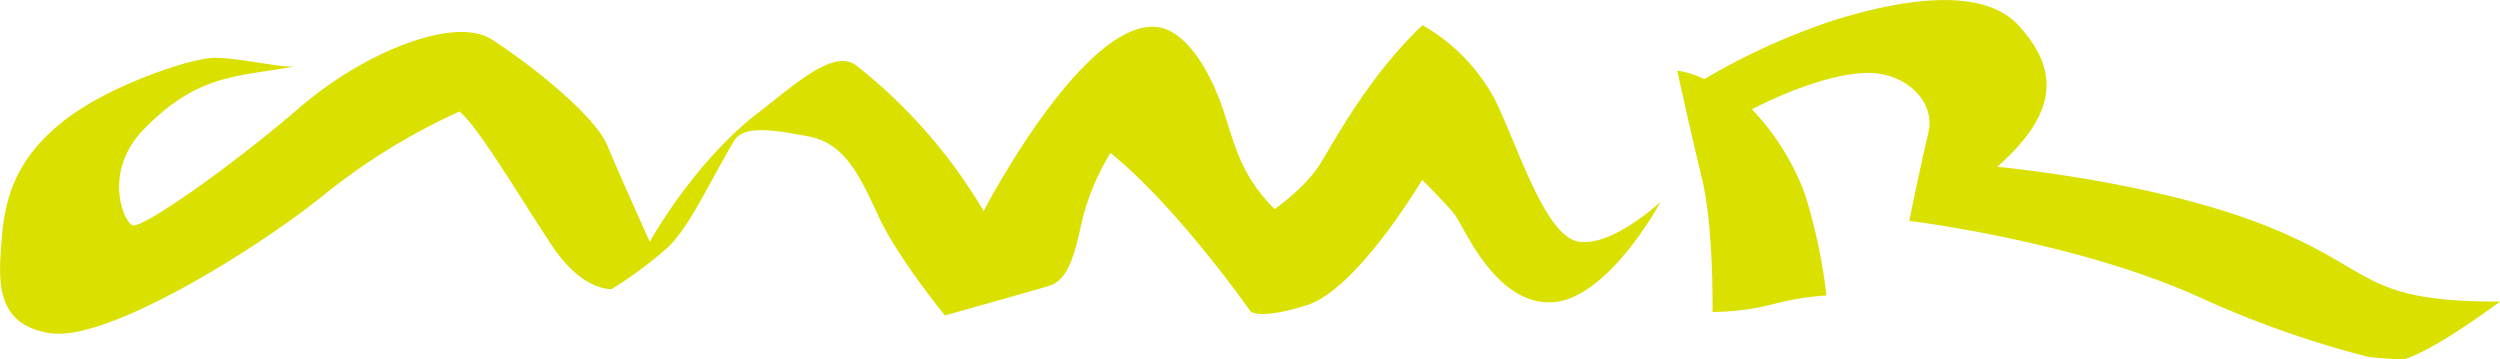 <svg xmlns="http://www.w3.org/2000/svg" width="320.187" height="46.031" viewBox="0 0 320.187 46.031">
  <defs>
    <style>
      .cls-1 {
        fill: #dae000;
        fill-rule: evenodd;
      }
    </style>
  </defs>
  <path id="logo1.svg" class="cls-1" d="M278.823,50.468c-7.55,1.361-12.53.952-19.457,8.083-5.168,5.328-2.677,11.6-1.478,12.249s13.281-7.984,21.447-15.047,19.814-11.8,24.608-8.734,13.174,9.657,14.8,13.565,5.443,12.357,5.443,12.357,5.569-10.1,13.809-16.464c5.1-3.948,9.845-8.343,12.709-6.074A67.273,67.273,0,0,1,366.949,69S379,45.74,388.41,45.388c4.543-.166,7.88,6.454,9.348,11.041s2.3,8.136,6.455,12.323c0,0,4.07-2.812,5.977-6.017,2.558-4.3,6.639-11.537,12.961-17.54a23.963,23.963,0,0,1,9.217,9.41c3.047,6.142,6.433,17.49,10.7,18.293s10.592-5.085,10.592-5.085-6.825,12.669-14.055,12.878-11.182-9.816-12.329-11.253S423.116,65,423.116,65,414.8,79.063,408.3,81.072s-7.237.685-7.237,0.685-9.278-13.267-17.869-20.2a30.228,30.228,0,0,0-3.6,8.516c-0.945,4.373-1.759,7.771-4.3,8.523s-13.3,3.775-13.3,3.775S356,75.045,353.6,69.9s-4.305-9.543-9.009-10.444-8.415-1.445-9.606.552c-3.274,5.488-5.828,11.377-8.836,13.96a52.986,52.986,0,0,1-6.821,5.009s-3.7.411-7.681-5.575S302.073,57.948,299.8,56.251a81.317,81.317,0,0,0-17.345,10.678c-8.722,7.044-27.681,18.772-34.98,17.716s-6.7-6.953-6.259-12.379c0.433-5.361,2.074-10.388,8.311-15.118,5.664-4.3,15.918-7.776,18.95-7.776s8.861,1.352,10.349,1.1M480.3,51.31c4.632,0,8.635,3.561,7.638,7.7S485.5,70.257,485.5,70.257s21.475,2.606,37.336,9.858a129.147,129.147,0,0,0,21.491,7.575c2.446,0.248,4.415.31,4.415,0.31,3.759-.929,12.414-7.4,12.414-7.4-17.93,0-15.641-4.006-30-9.723s-34.395-7.544-34.395-7.544c8.33-7.309,7.53-12.847,2.747-18.09S483.839,42.03,475.43,44.7a86.109,86.109,0,0,0-16.185,7.4,11.882,11.882,0,0,0-3.462-1.088s1.565,7.241,3.134,13.675S460.3,81.922,460.3,81.922a32.135,32.135,0,0,0,7.663-.972,36.6,36.6,0,0,1,6.926-1.144,69.6,69.6,0,0,0-2.778-13.033,31.736,31.736,0,0,0-6.759-10.807s8.693-4.657,14.952-4.657" transform="translate(-240.969 -41.969)"/>
</svg>
